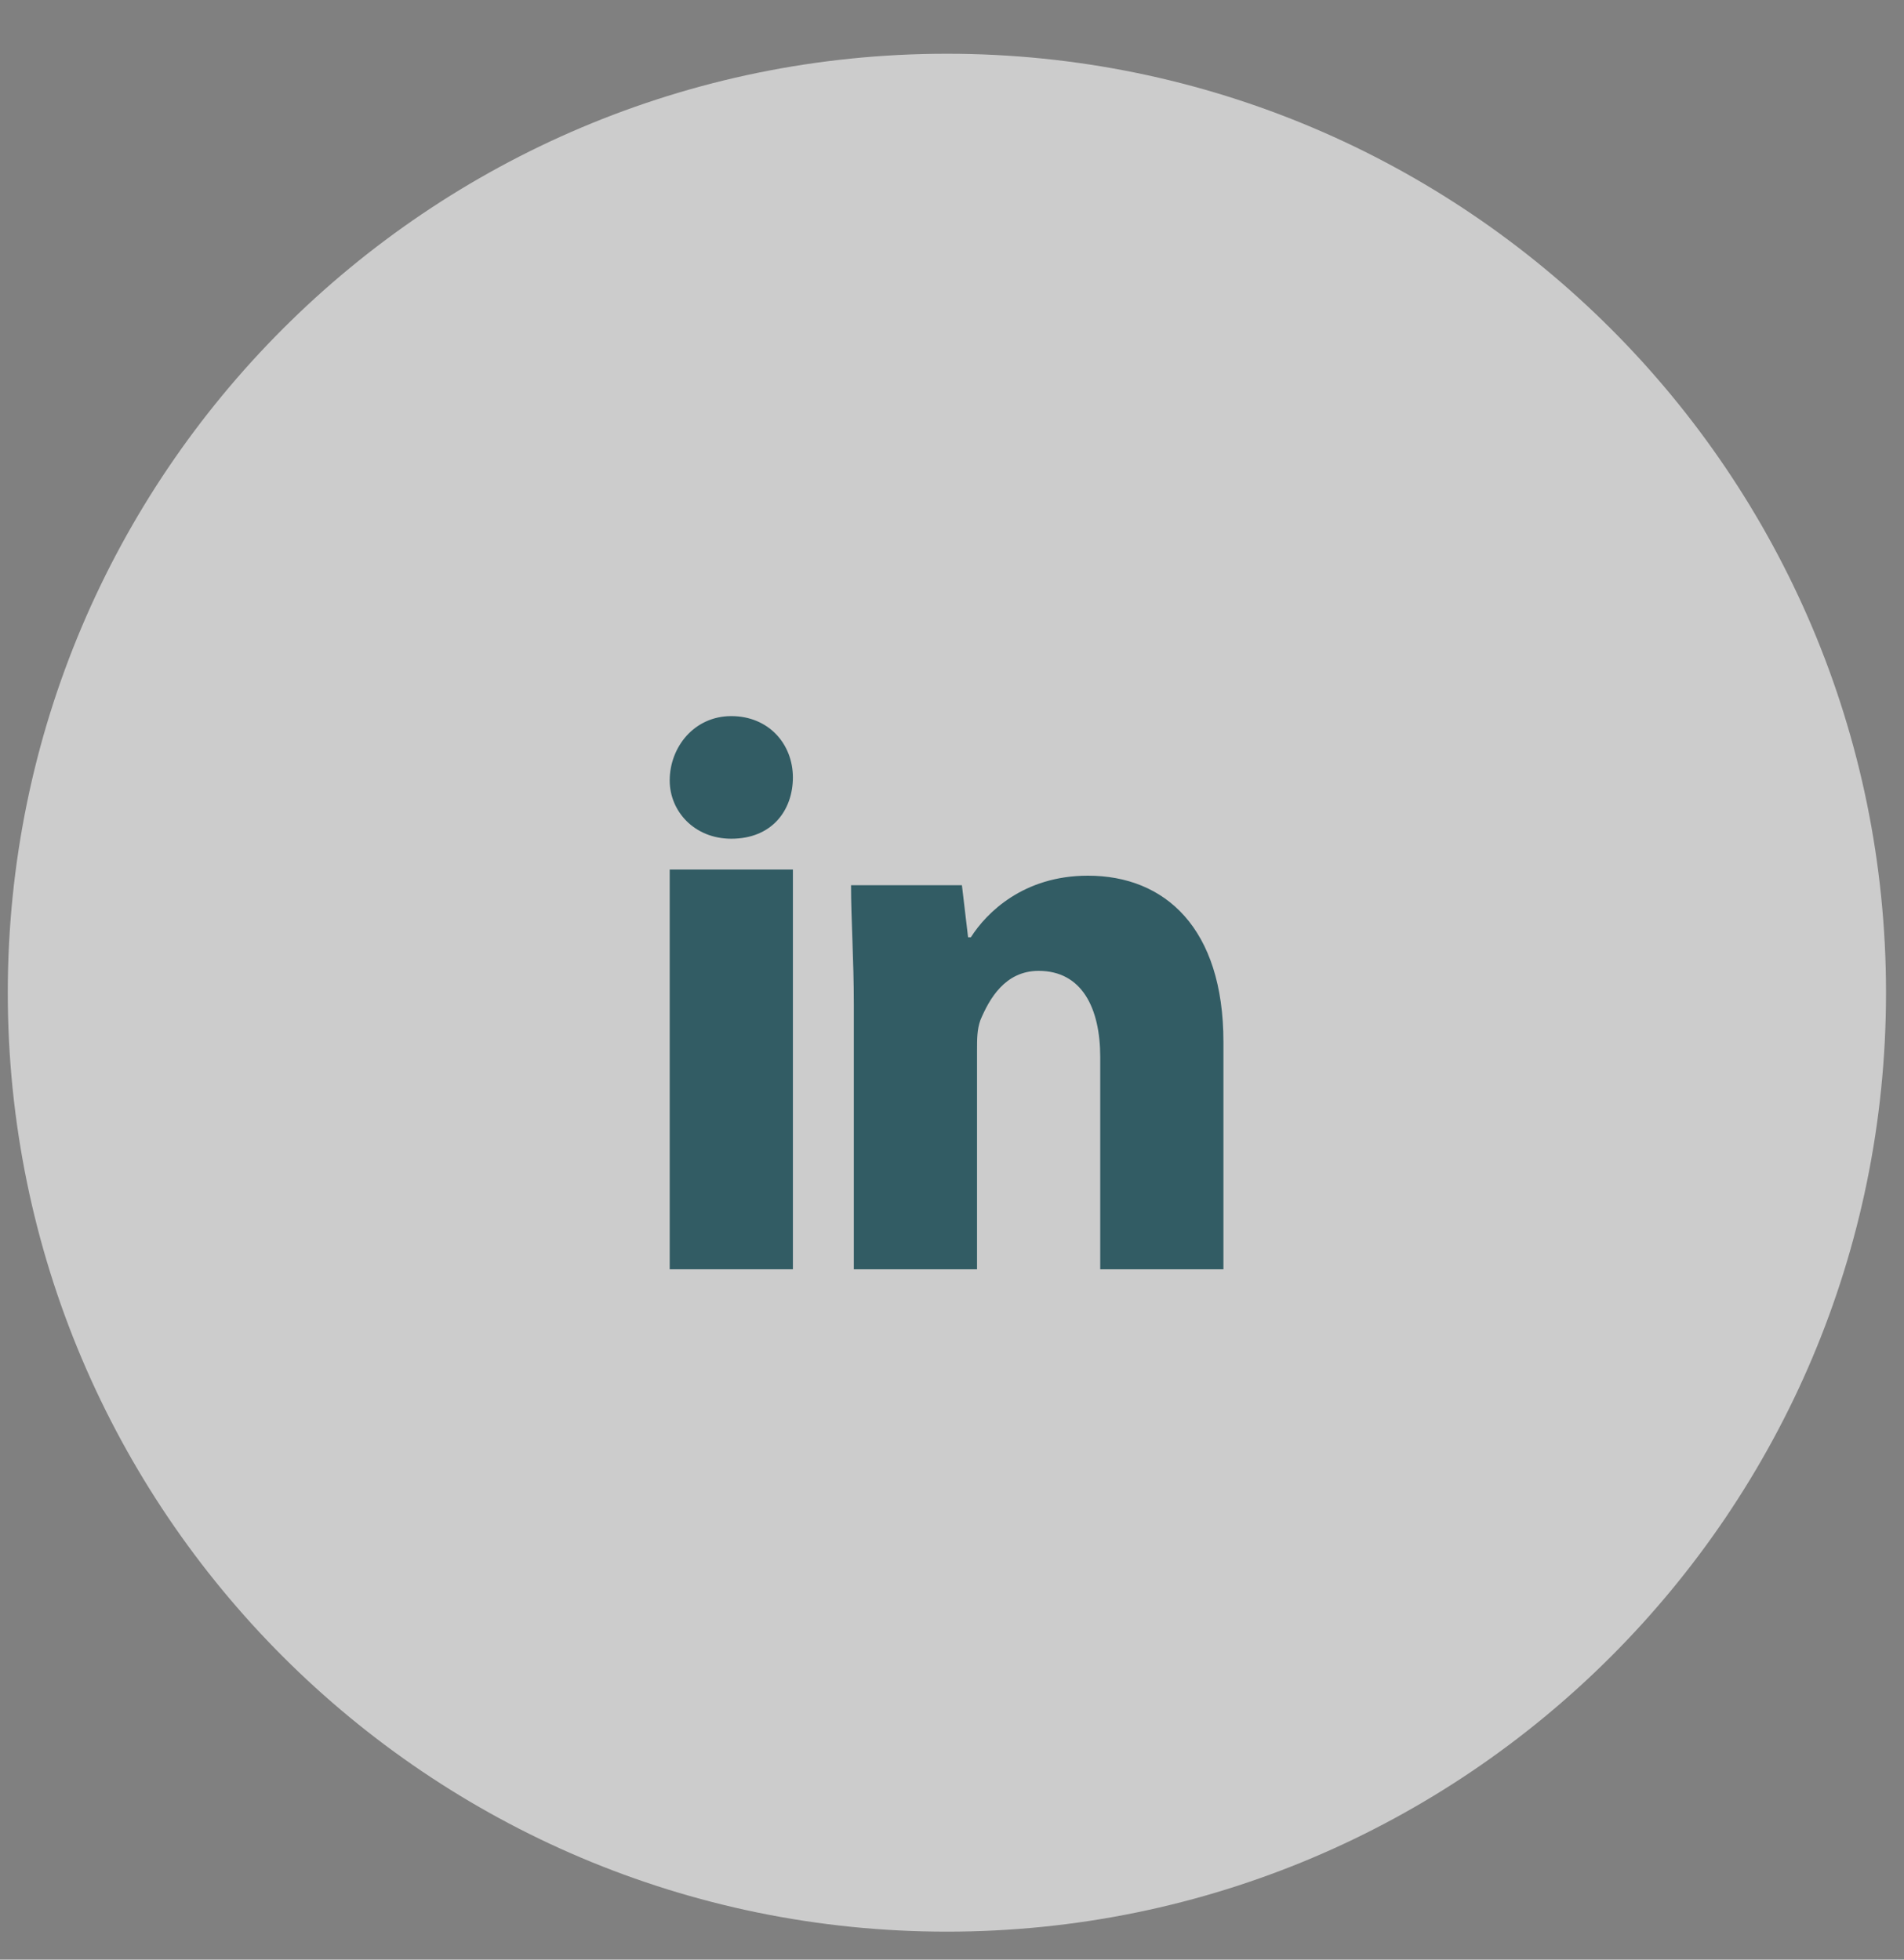 <svg width="34" height="35" viewBox="0 0 34 35" fill="none" xmlns="http://www.w3.org/2000/svg">
<rect x="0" y="0" width="34" height="35" fill="#808080" stroke="none"/>
<path opacity="0.6" d="M33.679 17.73C33.679 26.99 26.169 34.5 16.909 34.5C7.649 34.5 0.139 26.99 0.139 17.73C0.139 8.47 7.649 0.96 16.909 0.96C26.169 0.96 33.679 8.47 33.679 17.73Z" fill="white"/>
<path d="M14.159 15.53H11.959V22.67H14.159V15.53Z" fill="#325C64"/>
<path d="M19.427 15.64C18.277 15.64 17.617 16.3 17.337 16.74H17.287L17.177 15.81H15.197C15.197 16.41 15.247 17.13 15.247 17.95V22.67H17.447V18.77C17.447 18.55 17.447 18.39 17.507 18.22C17.667 17.84 17.947 17.34 18.547 17.34C19.317 17.34 19.647 18 19.647 18.88V22.67H21.847V18.61C21.847 16.58 20.807 15.64 19.427 15.64Z" fill="#325C64"/>
<path d="M14.159 13.88C14.159 14.48 13.779 14.98 13.059 14.98C12.399 14.98 11.959 14.49 11.959 13.94C11.959 13.34 12.399 12.79 13.059 12.79C13.719 12.79 14.159 13.28 14.159 13.89V13.88Z" fill="#325C64"/>
</svg>
